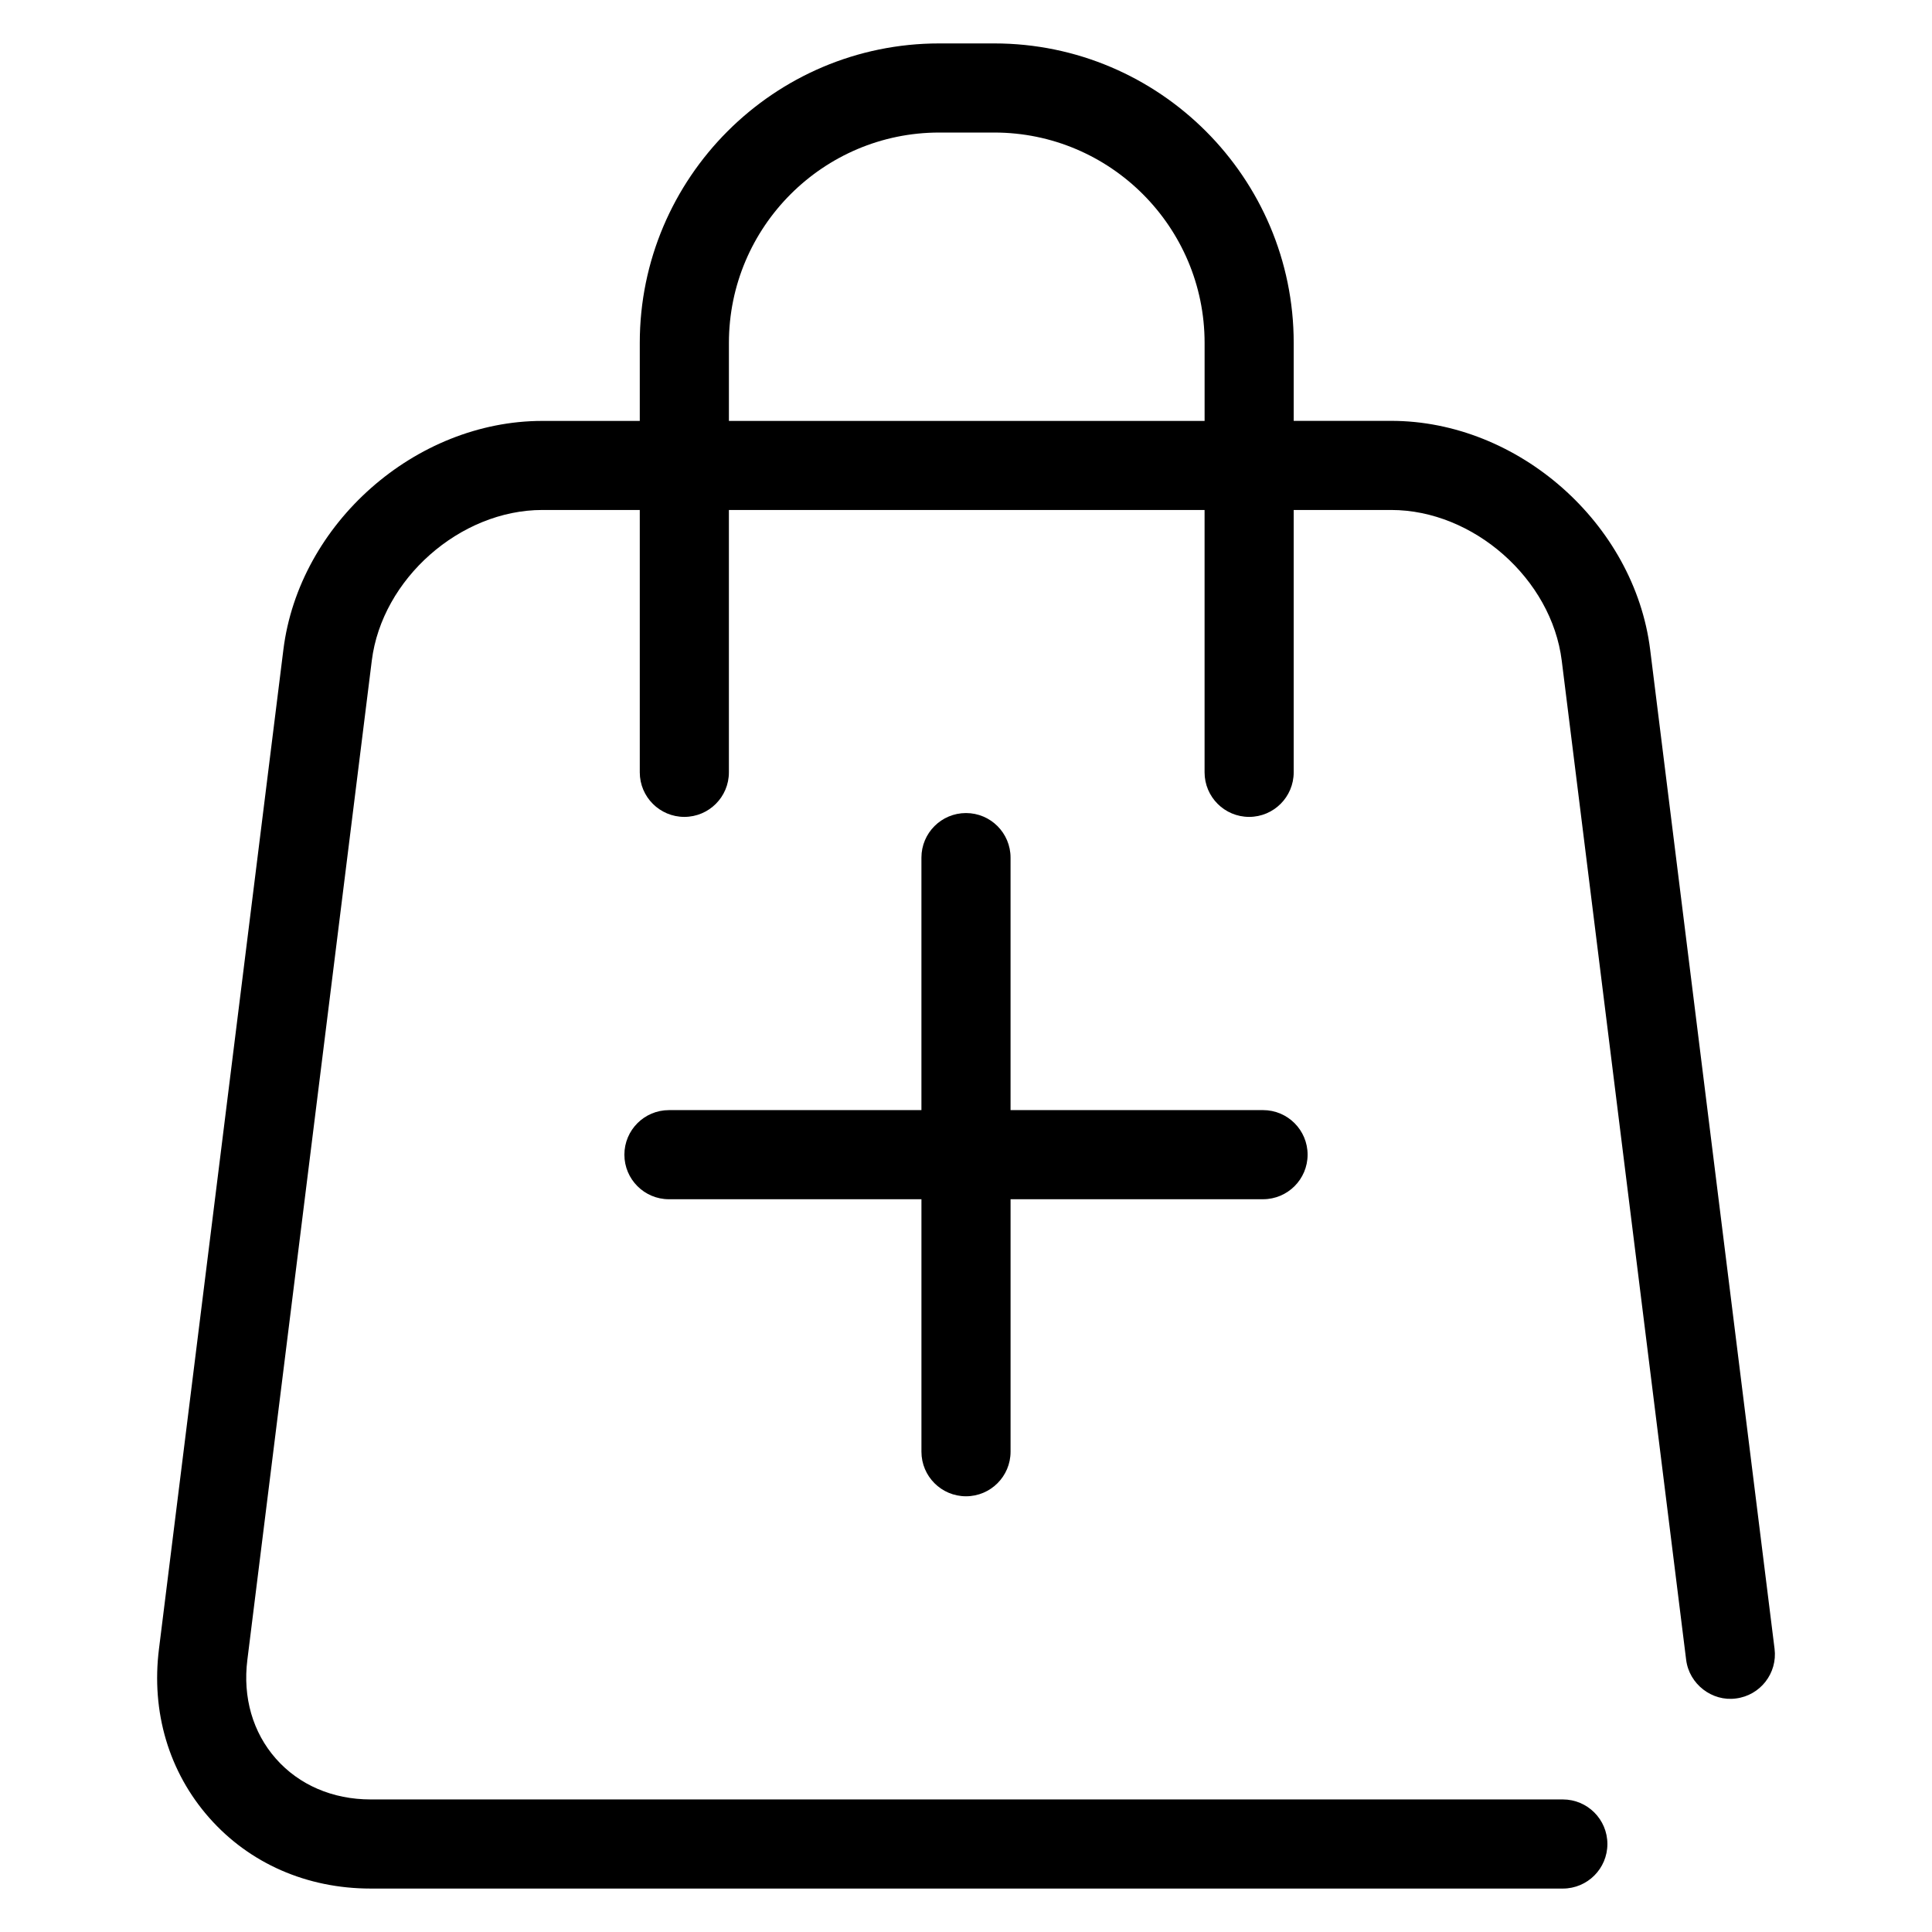 <?xml version="1.0" encoding="UTF-8"?>
<!-- Uploaded to: ICON Repo, www.svgrepo.com, Generator: ICON Repo Mixer Tools -->
<svg fill="#000000" width="800px" height="800px" version="1.1" viewBox="144 144 512 512" xmlns="http://www.w3.org/2000/svg">
 <g>
  <path d="m400 540.53c6.519 0 11.809-5.289 11.809-11.809v-66.914h66.91c6.519 0 11.809-5.289 11.809-11.809s-5.289-11.809-11.809-11.809h-66.914v-66.914c0-6.519-5.289-11.809-11.809-11.809-6.519 0-11.809 5.289-11.809 11.809v66.914l-66.91 0.004c-6.519 0-11.809 5.289-11.809 11.809 0 6.519 5.289 11.809 11.809 11.809h66.914v66.914c0 6.512 5.289 11.805 11.809 11.805z"/>
  <path d="m581.31 316.16c-4.172-33.426-34.953-60.629-68.629-60.629h-25.836v-20.656c0-43.754-35.598-79.367-79.352-79.367h-14.594c-43.754 0-79.352 35.613-79.352 79.367v20.672h-25.82c-33.691 0-64.473 27.207-68.629 60.629l-32.965 264.77c-2.109 16.766 2.629 32.668 13.305 44.777 10.691 12.121 25.898 18.766 42.809 18.766h315.92c6.519 0 11.809-5.289 11.809-11.809 0-6.519-5.289-11.809-11.809-11.809h-315.94c-10.043 0-18.957-3.824-25.098-10.785-6.141-6.957-8.832-16.262-7.574-26.23l32.973-264.78c2.691-21.648 23.395-39.926 45.199-39.926h25.82v69.527c0 6.519 5.289 11.809 11.809 11.809s11.809-5.289 11.809-11.809v-69.527h126.06v69.527c0 6.519 5.289 11.809 11.809 11.809 6.519 0 11.809-5.289 11.809-11.809v-69.527h25.836c21.805 0 42.508 18.277 45.199 39.926l32.969 264.79c0.805 6.488 6.894 11.098 13.18 10.25 6.473-0.805 11.066-6.707 10.25-13.18zm-244.14-60.629v-20.656c0-30.73 25-55.75 55.734-55.75h14.594c30.73 0 55.734 25.016 55.734 55.75v20.672h-126.06z"/>
 </g>
</svg>